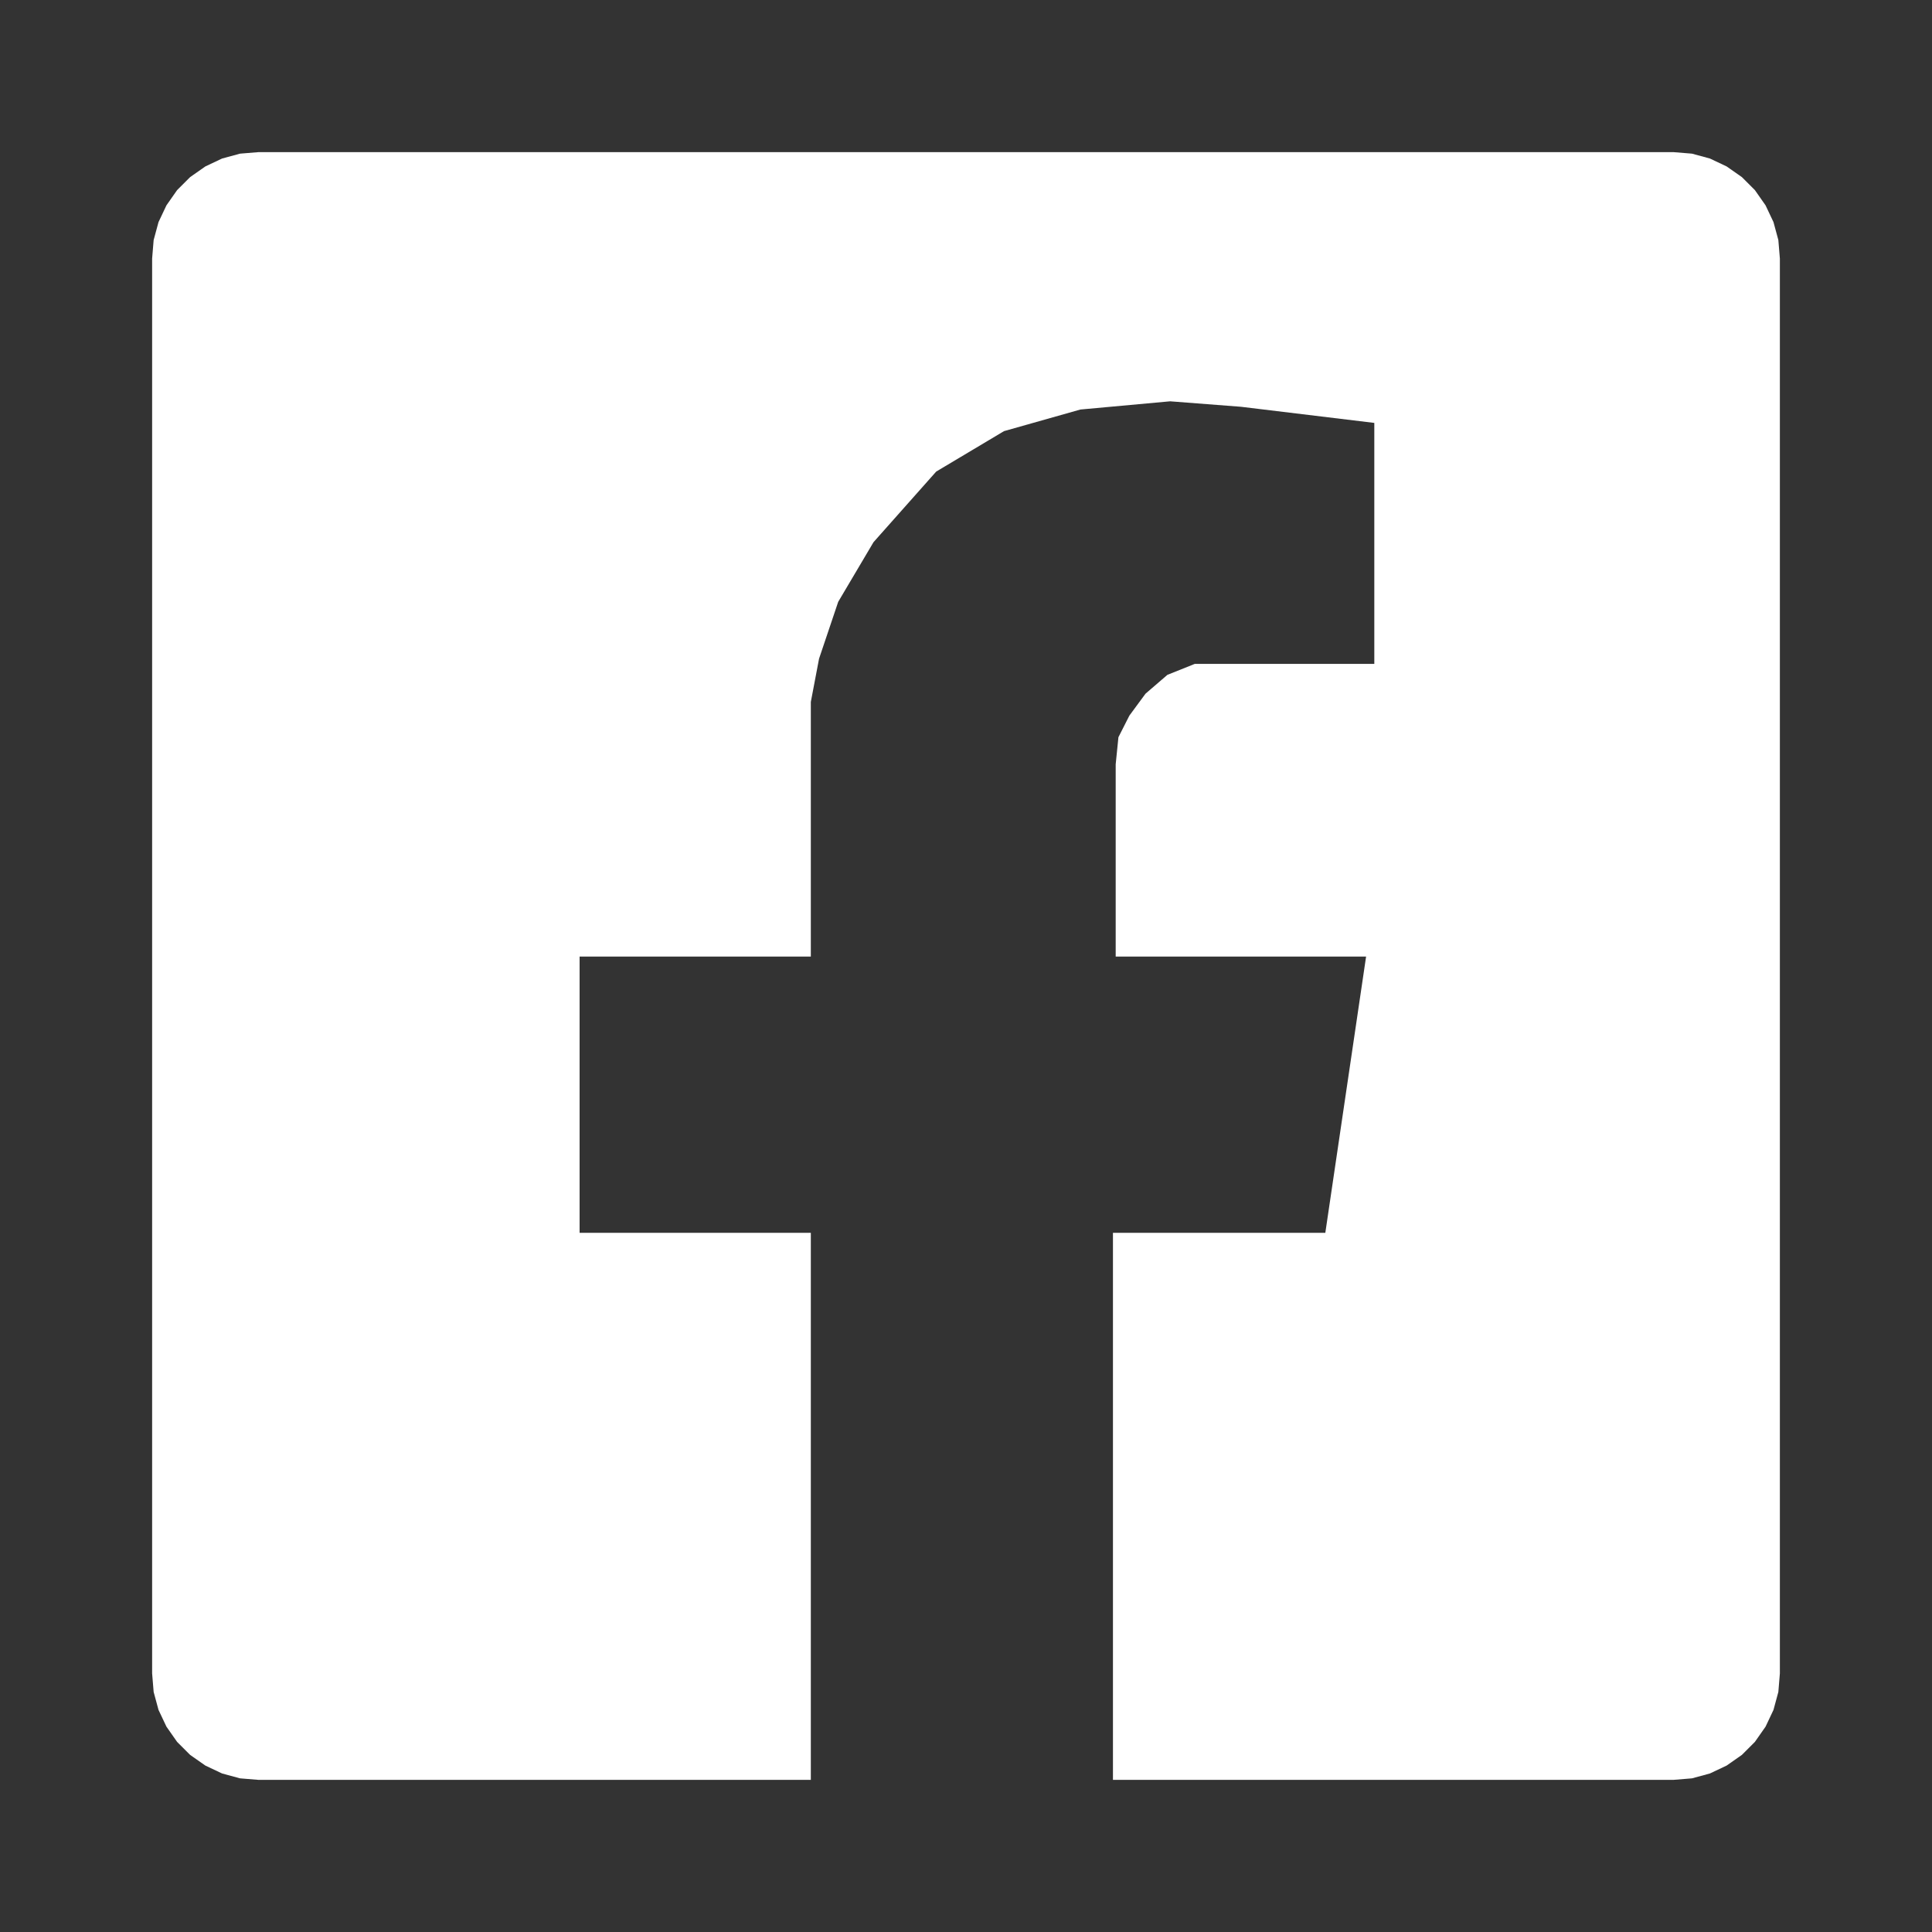 <svg viewBox="0 0 635 635" xmlns="http://www.w3.org/2000/svg">
<rect x="0" y="0" width="635" height="635" fill="#333333" stroke="none"/>
<polygon id="fb" points="266.5,585.0 85.0,585.0 78.9,584.5 73.0,582.9 67.5,580.3 62.5,576.8 58.2,572.5 54.7,567.5 52.1,562.0 50.5,556.1 50.0,550.0 50.0,85.0 50.5,78.9 52.1,73.0 54.7,67.5 58.2,62.5 62.5,58.2 67.5,54.7 73.0,52.1 78.9,50.5 85.0,50.0 550.0,50.0 556.1,50.5 562.0,52.1 567.5,54.7 572.5,58.2 576.8,62.5 580.3,67.5 582.9,73.0 584.5,78.9 585.0,85.0 585.0,550.0 584.5,556.1 582.9,562.0 580.3,567.5 576.8,572.5 572.5,576.8 567.5,580.3 562.0,582.9 556.1,584.5 550.0,585.0 365.8,585.0 365.8,405.2 435.6,405.2 449.0,314.4 366.7,314.4 366.7,251.2 367.6,242.3 371.2,235.2 376.5,228.0 383.7,221.8 392.7,218.2 451.7,218.2 451.7,139.0 407.9,133.7 384.6,131.9 355.1,134.6 330.0,141.7 307.7,155.0 287.1,178.2 275.5,197.8 269.2,216.5 266.5,230.7 266.5,314.4 190.5,314.4 190.5,405.2 266.5,405.2 " fill="#FFFFFF" stroke="none" />
</svg>
